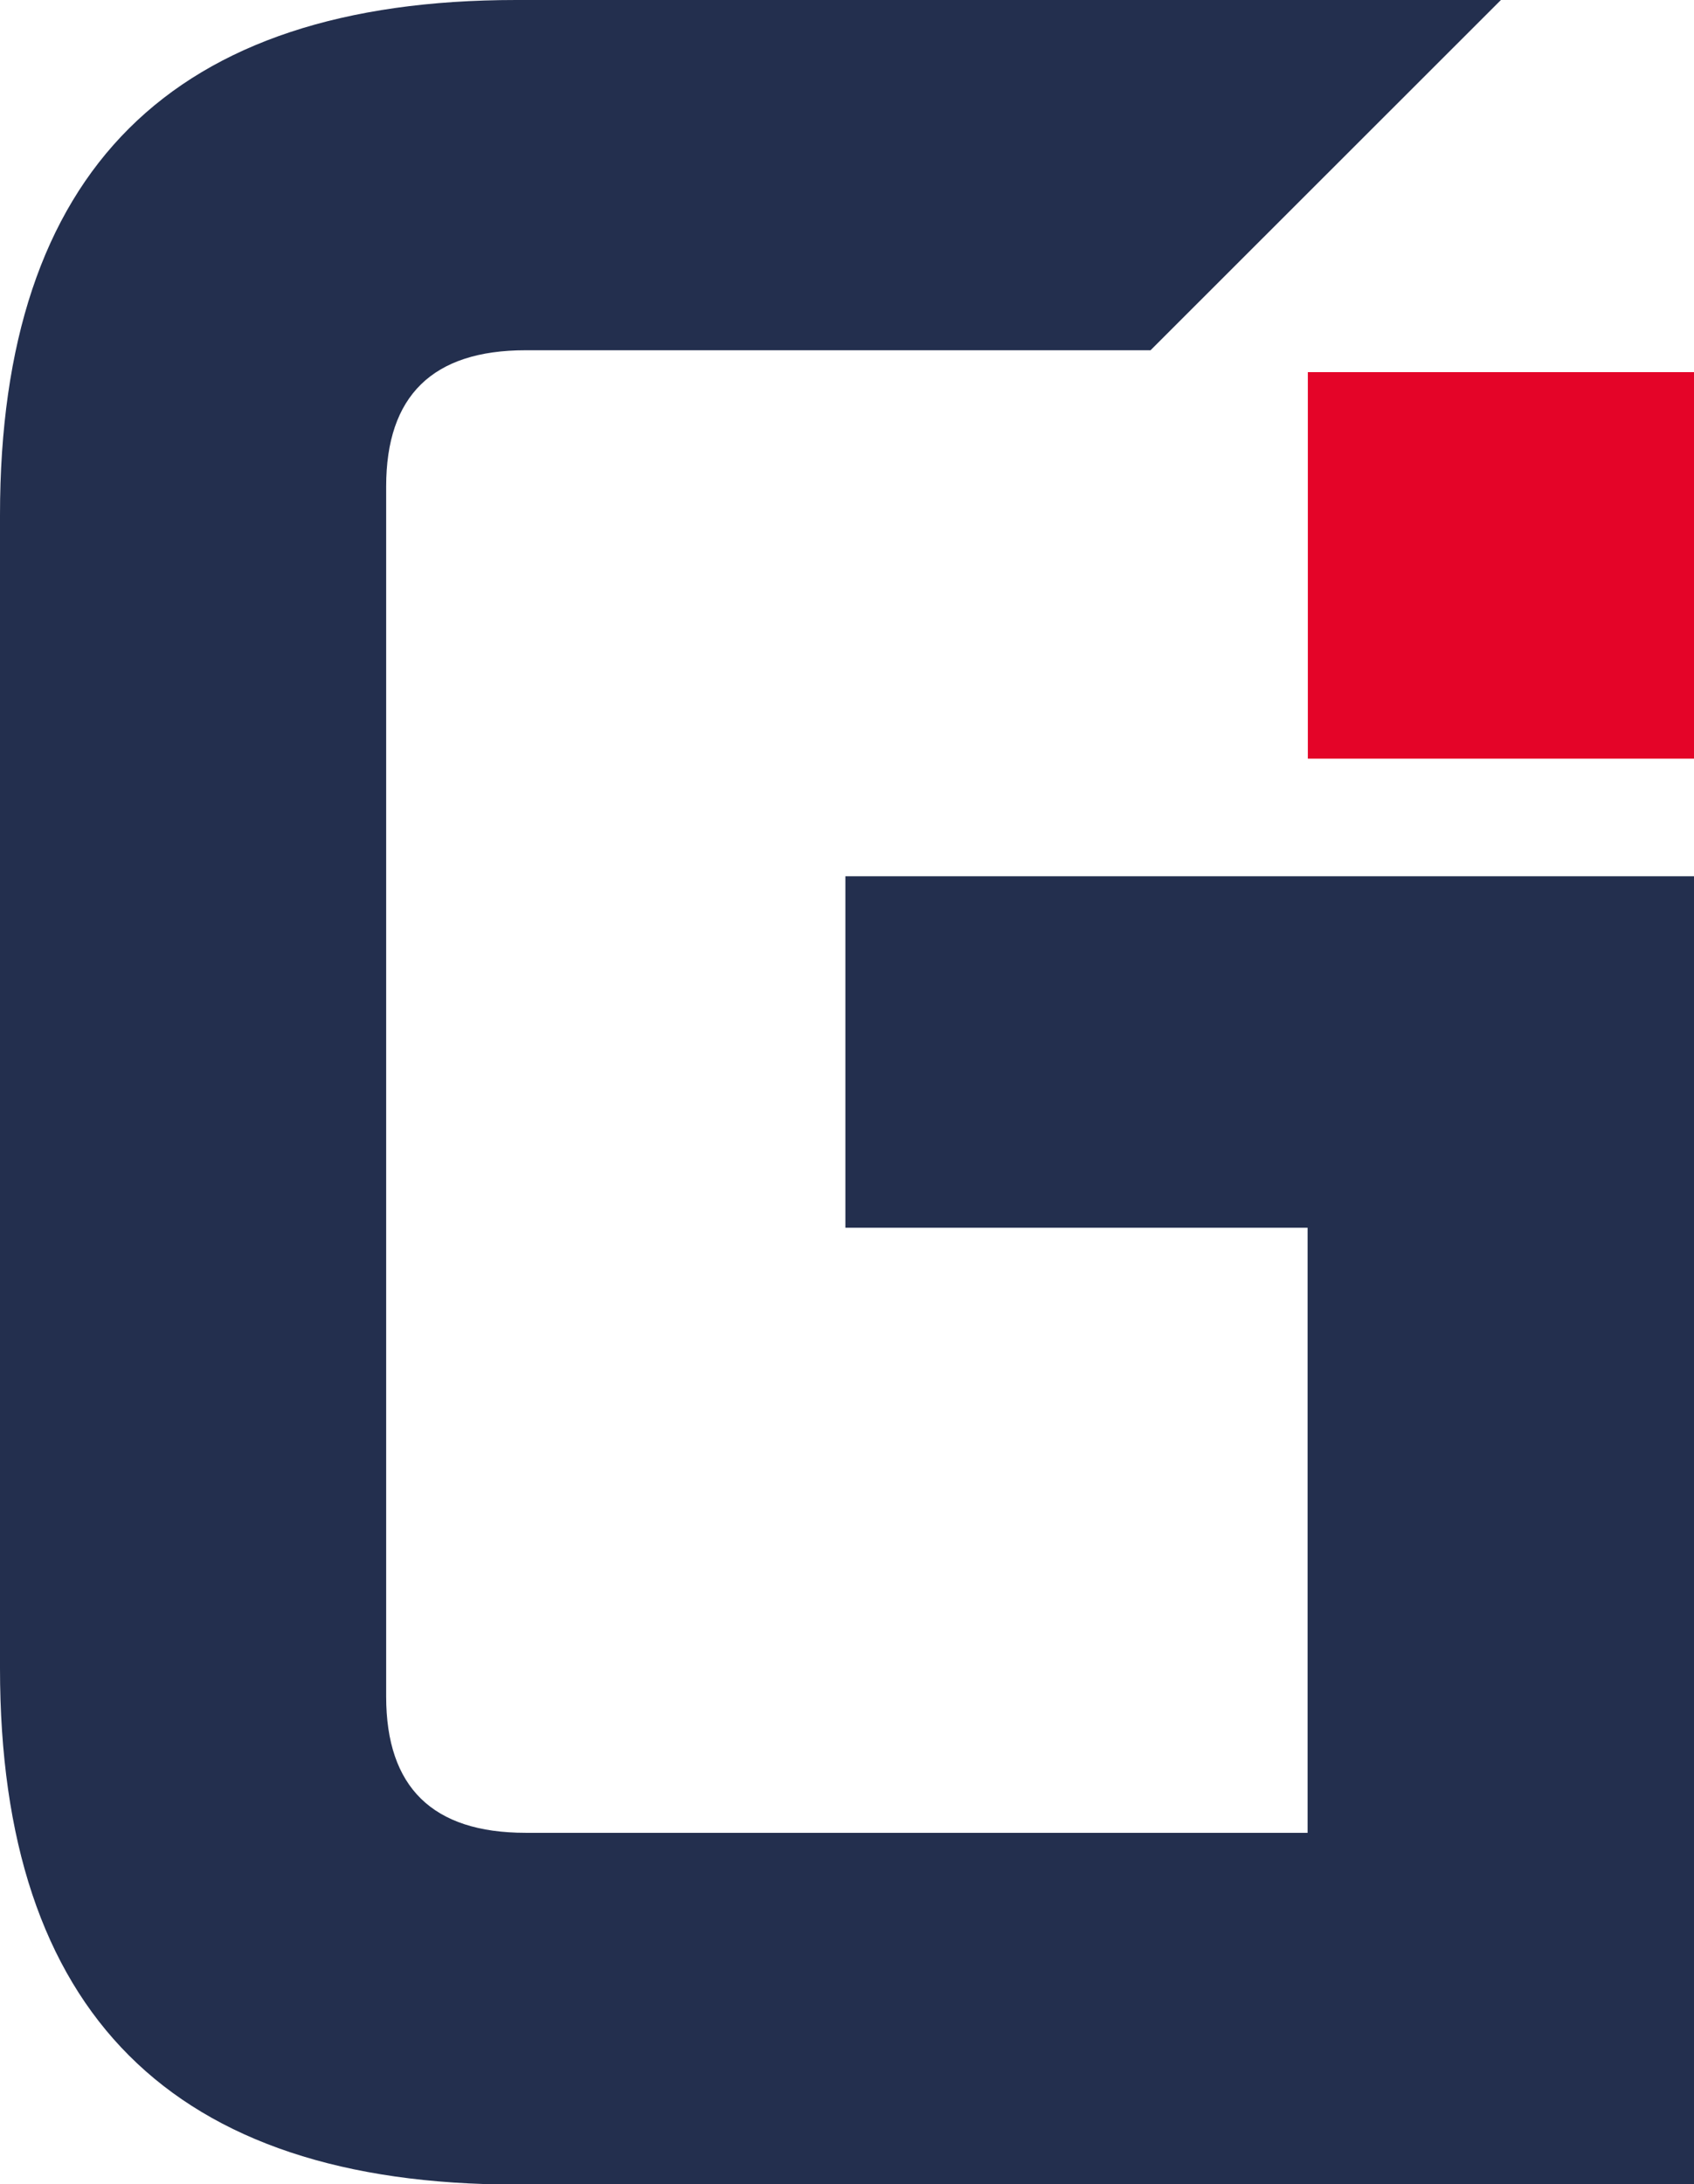 <?xml version="1.0" encoding="UTF-8"?><svg id="Ebene_1" xmlns="http://www.w3.org/2000/svg" viewBox="0 0 68.17 87.87"><defs><style>.cls-1{fill:#232f4e;}.cls-2{fill:#e40428;}</style></defs><path class="cls-1" d="M0,67.1V20.72C0,6.87,6.92,0,20.77,0H60.4l-14.1,14.09H21.15c-3.74,0-5.61,1.83-5.61,5.48v48.68c0,3.65,1.87,5.48,5.61,5.48h31.47v-24.34h-18.6v-14.14h34.15v52.63H20.77c-13.85,0-20.77-6.92-20.77-20.77Z"/><rect class="cls-2" x="52.63" y="14.97" width="15.55" height="15.55"/></svg>